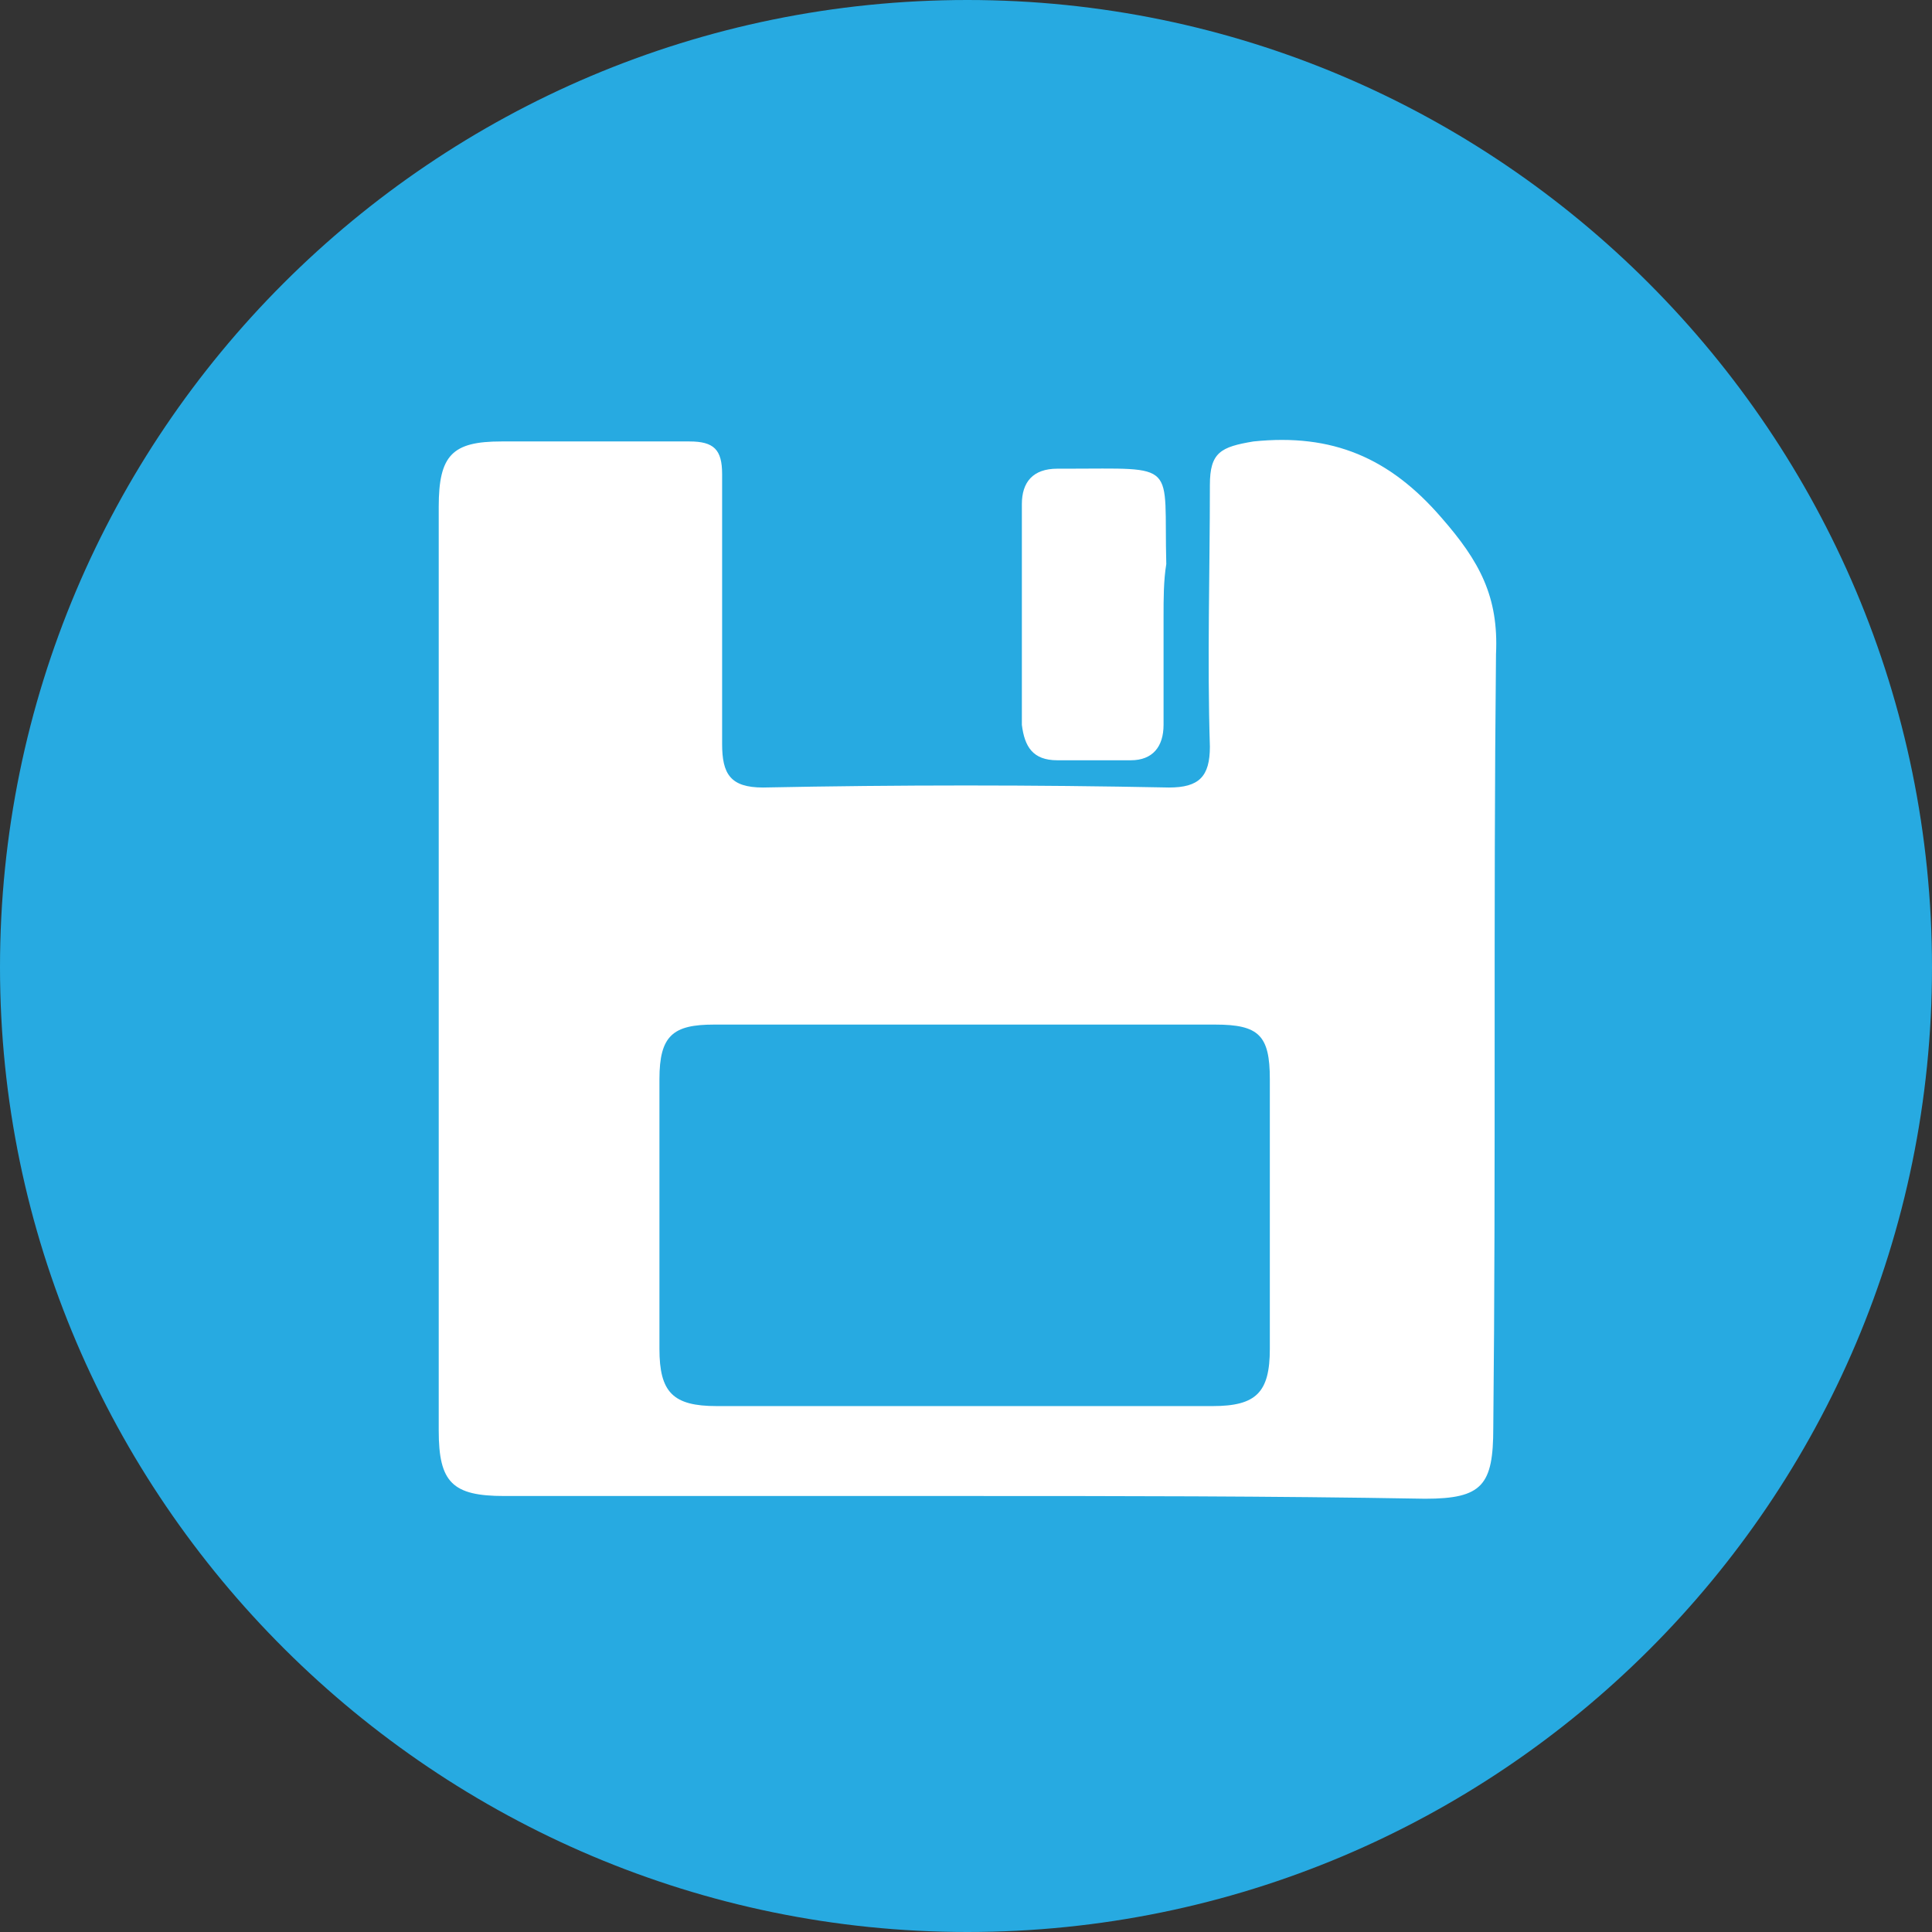 <?xml version="1.0" encoding="utf-8"?>
<!-- Generator: Adobe Illustrator 27.0.0, SVG Export Plug-In . SVG Version: 6.00 Build 0)  -->
<svg version="1.1" id="uuid-5ec0af04-7c16-4297-9ddb-6012579638ce"
	 xmlns="http://www.w3.org/2000/svg" xmlns:xlink="http://www.w3.org/1999/xlink" x="0px" y="0px" viewBox="0 0 70.9 70.9"
	 style="enable-background:new 0 0 70.9 70.9;" xml:space="preserve">
<rect x="0" y="0" width="70.9" height="70.9" fill="#333333" stroke="none"/>
<style type="text/css">
	.st0{fill:#27AAE1;}
	.st1{fill:#FFFFFF;}
</style>
<g id="uuid-e47832df-daca-4060-97a2-f079226721f0">
	<g>
		<path class="st0" d="M0,35.5C0,15.9,15.9,0,35.5,0C55,0,70.9,15.9,70.9,35.5S55,70.9,35.5,70.9S0,55,0,35.5z"/>
	</g>
</g>
<g>
	<path class="st1" d="M35.4,54.9c-5.6,0-11.3,0-16.9,0c-1.9,0-2.4-0.5-2.4-2.4c0-11.3,0-22.6,0-33.9c0-1.9,0.5-2.4,2.3-2.4
		c2.3,0,4.6,0,6.9,0c0.9,0,1.2,0.3,1.2,1.2c0,3.3,0,6.6,0,9.9c0,1.1,0.3,1.6,1.5,1.6c5-0.1,9.9-0.1,14.9,0c1.1,0,1.5-0.4,1.5-1.5
		c-0.1-3.2,0-6.4,0-9.6c0-1.2,0.4-1.4,1.6-1.6c2.9-0.3,5,0.6,6.9,2.8c1.4,1.6,2.1,2.9,2,5c-0.1,9.5,0,18.9-0.1,28.4
		c0,2.1-0.4,2.6-2.5,2.6C46.6,54.9,41,54.9,35.4,54.9z M35.4,37.6c-3.1,0-6.2,0-9.2,0c-1.5,0-2,0.4-2,2c0,3.3,0,6.6,0,9.9
		c0,1.6,0.5,2.1,2.1,2.1c6.1,0,12.2,0,18.2,0c1.6,0,2.1-0.5,2.1-2.1c0-3.3,0-6.6,0-9.9c0-1.6-0.4-2-2-2
		C41.6,37.6,38.5,37.6,35.4,37.6z"/>
	<path class="st1" d="M42.7,22.6c0,1.3,0,2.6,0,4c0,0.8-0.4,1.3-1.2,1.3c-0.9,0-1.8,0-2.7,0c-0.9,0-1.2-0.5-1.3-1.3
		c0-2.7,0-5.4,0-8.1c0-0.8,0.4-1.3,1.3-1.3c0.1,0,0.2,0,0.3,0c4.2,0,3.6-0.3,3.7,3.5C42.7,21.3,42.7,22,42.7,22.6
		C42.7,22.6,42.7,22.6,42.7,22.6z"/>
</g>
</svg>
